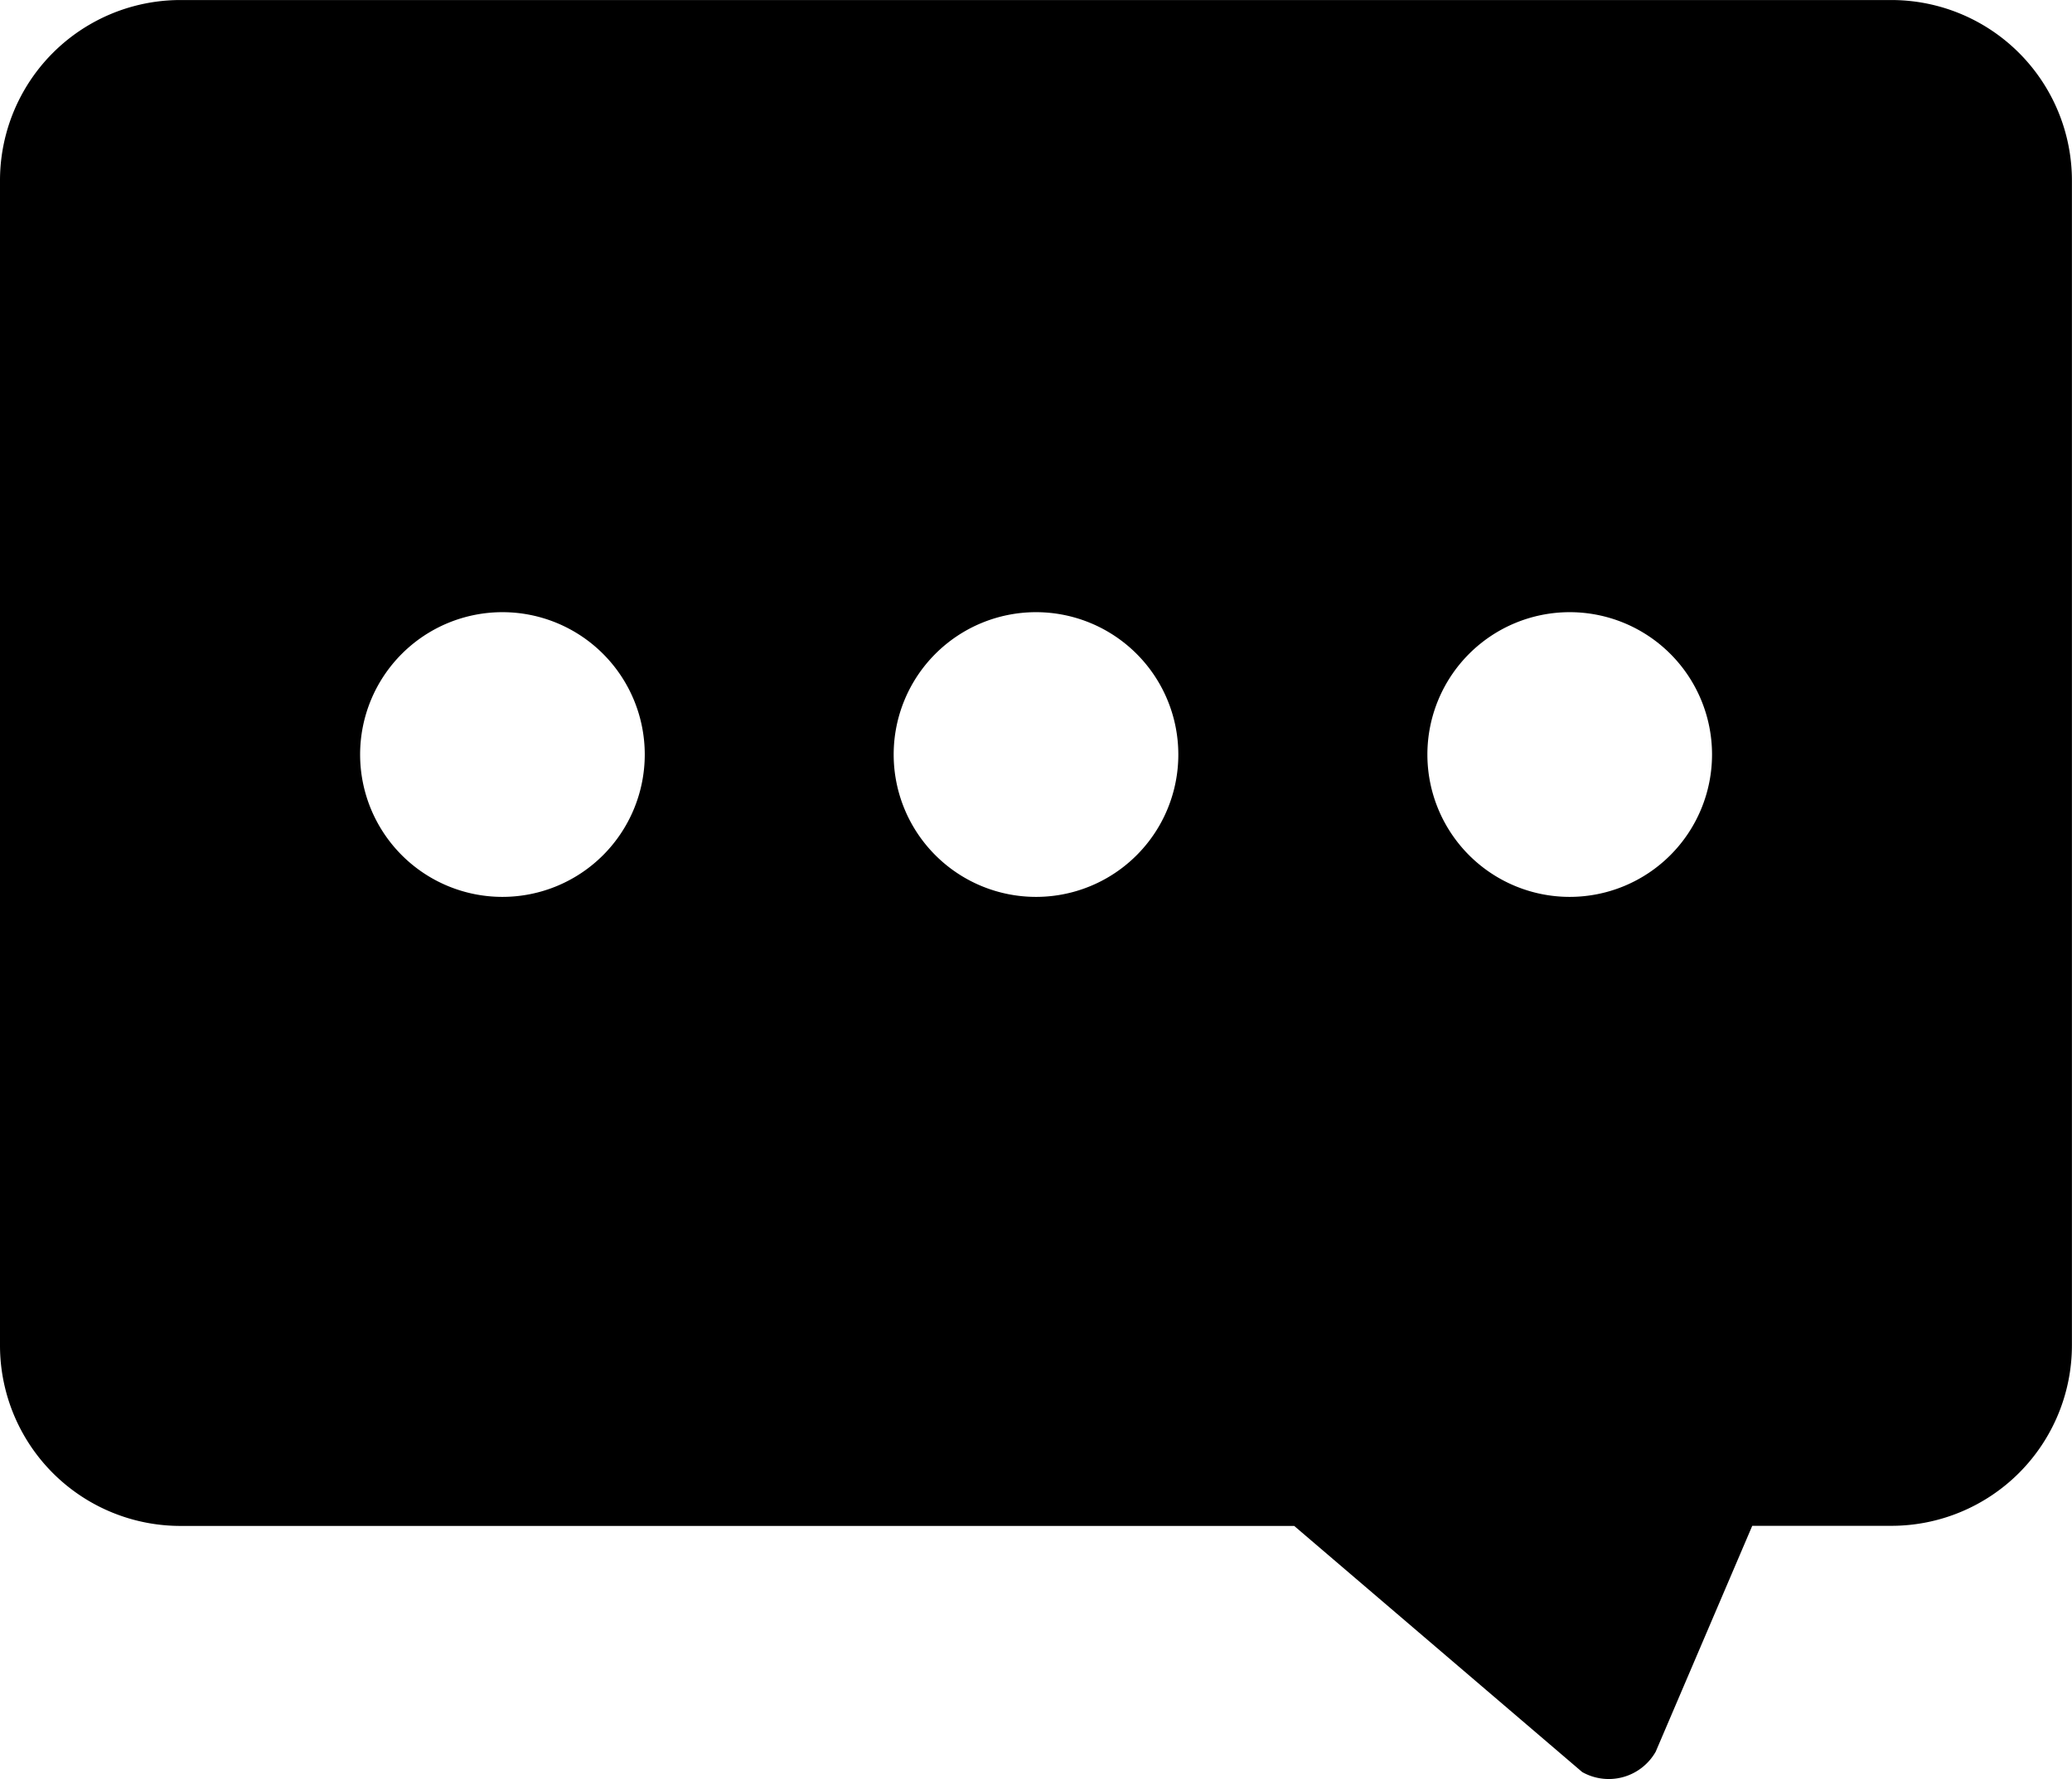 <svg height="47.892" width="55.788" xmlns="http://www.w3.org/2000/svg"><defs><clipPath id="a"><path d="M0 0h55.788v47.892H0z" fill="#fff"></path></clipPath></defs><g clip-path="url(#a)"><path fill-rule="evenodd" fill="#000" d="M50.928.001H4.86A4.859 4.859 0 000 4.861v31.355a4.859 4.859 0 004.86 4.86h29.986l7.754 6.625a1.454 1.454 0 001.979-.547l2.6-6.081h3.747a4.861 4.861 0 004.86-4.86V4.861a4.861 4.861 0 00-4.858-4.86m-37.4 24.142a3.832 3.832 0 113.832-3.832 3.833 3.833 0 01-3.832 3.832m14.366 0a3.832 3.832 0 113.832-3.832 3.83 3.83 0 01-3.832 3.832m14.37 0a3.832 3.832 0 113.832-3.832 3.833 3.833 0 01-3.832 3.832"></path></g></svg>